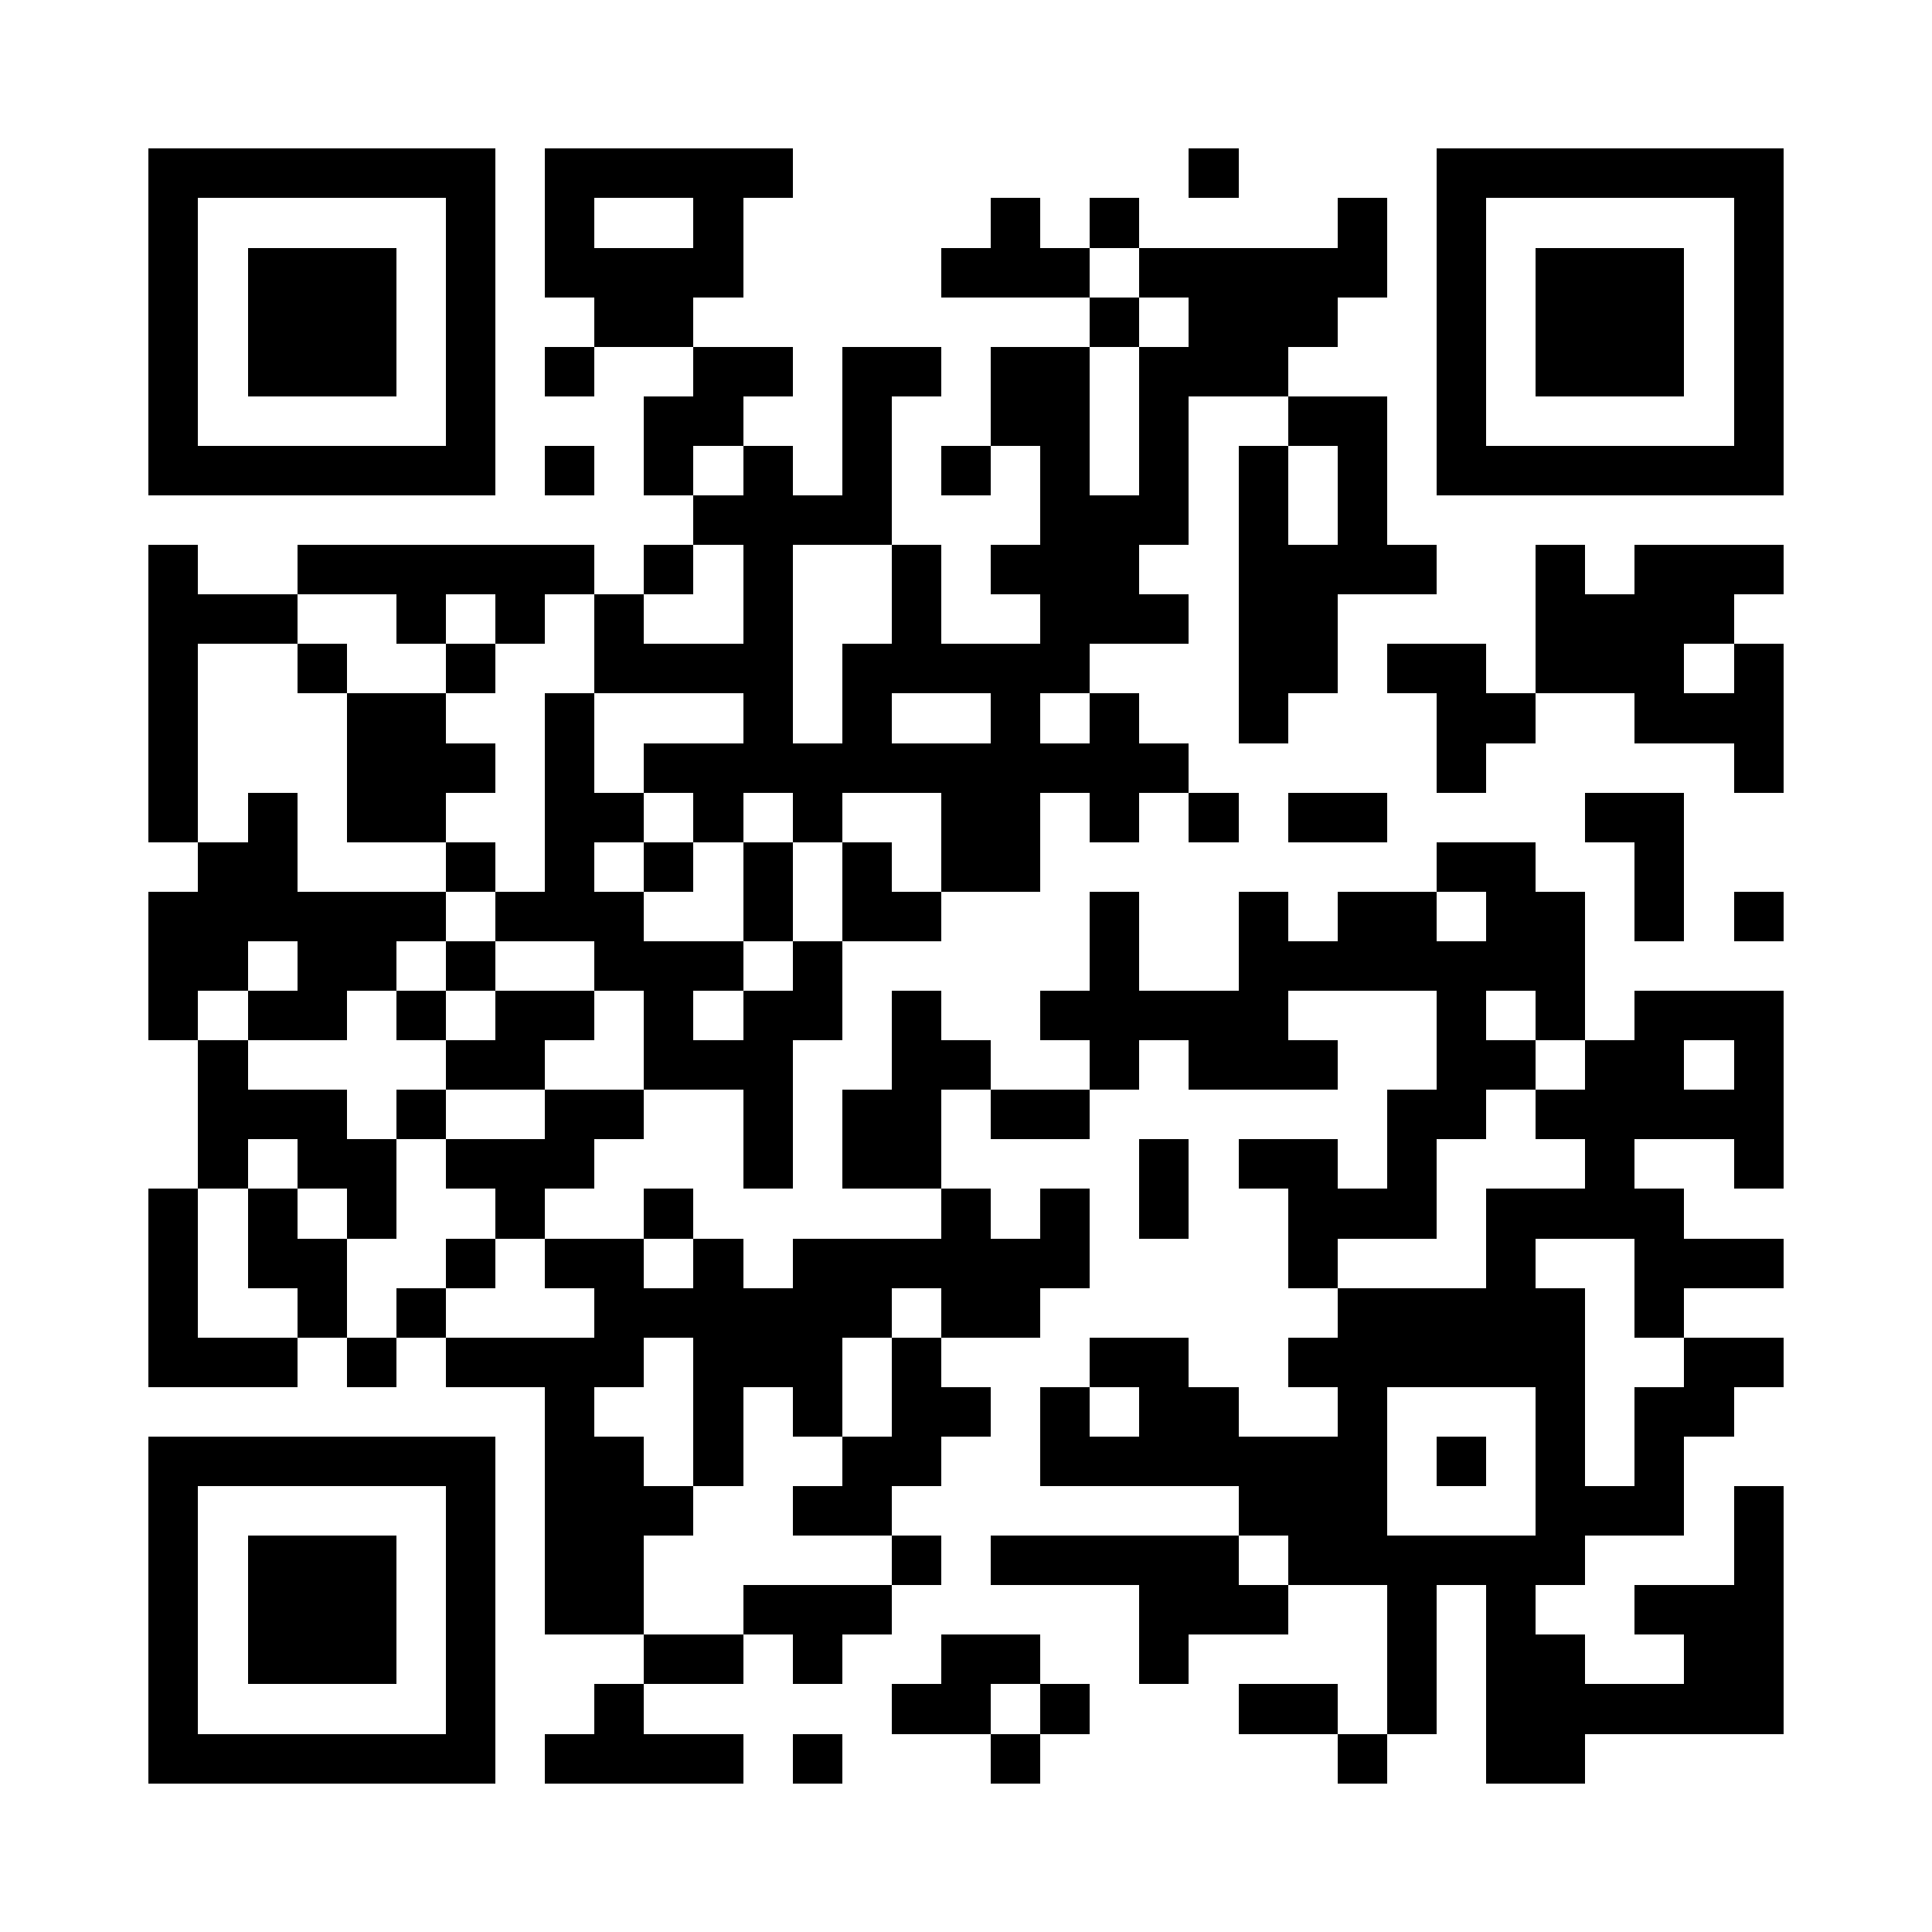 <?xml version="1.0" encoding="UTF-8" standalone="no"?>
<svg
  xmlns="http://www.w3.org/2000/svg"
  viewBox='0 0 195 195'
  shape-rendering='crispEdges'
>
  <g fill='white'>
    <rect x='0' y='0' width='195' height='195' />
  </g>
  <g fill='black' stroke-width='0' y='0px'>
    <rect x='15' y='15' width='35' height='5' /><rect x='55' y='15' width='25' height='5' /><rect x='120' y='15' width='5' height='5' /><rect x='145' y='15' width='35' height='5' /><rect x='15' y='20' width='5' height='5' /><rect x='45' y='20' width='5' height='5' /><rect x='55' y='20' width='5' height='5' /><rect x='70' y='20' width='5' height='5' /><rect x='100' y='20' width='5' height='5' /><rect x='110' y='20' width='5' height='5' /><rect x='135' y='20' width='5' height='5' /><rect x='145' y='20' width='5' height='5' /><rect x='175' y='20' width='5' height='5' /><rect x='15' y='25' width='5' height='5' /><rect x='25' y='25' width='15' height='5' /><rect x='45' y='25' width='5' height='5' /><rect x='55' y='25' width='20' height='5' /><rect x='95' y='25' width='15' height='5' /><rect x='115' y='25' width='25' height='5' /><rect x='145' y='25' width='5' height='5' /><rect x='155' y='25' width='15' height='5' /><rect x='175' y='25' width='5' height='5' /><rect x='15' y='30' width='5' height='5' /><rect x='25' y='30' width='15' height='5' /><rect x='45' y='30' width='5' height='5' /><rect x='60' y='30' width='10' height='5' /><rect x='110' y='30' width='5' height='5' /><rect x='120' y='30' width='15' height='5' /><rect x='145' y='30' width='5' height='5' /><rect x='155' y='30' width='15' height='5' /><rect x='175' y='30' width='5' height='5' /><rect x='15' y='35' width='5' height='5' /><rect x='25' y='35' width='15' height='5' /><rect x='45' y='35' width='5' height='5' /><rect x='55' y='35' width='5' height='5' /><rect x='70' y='35' width='10' height='5' /><rect x='85' y='35' width='10' height='5' /><rect x='100' y='35' width='10' height='5' /><rect x='115' y='35' width='15' height='5' /><rect x='145' y='35' width='5' height='5' /><rect x='155' y='35' width='15' height='5' /><rect x='175' y='35' width='5' height='5' /><rect x='15' y='40' width='5' height='5' /><rect x='45' y='40' width='5' height='5' /><rect x='65' y='40' width='10' height='5' /><rect x='85' y='40' width='5' height='5' /><rect x='100' y='40' width='10' height='5' /><rect x='115' y='40' width='5' height='5' /><rect x='130' y='40' width='10' height='5' /><rect x='145' y='40' width='5' height='5' /><rect x='175' y='40' width='5' height='5' /><rect x='15' y='45' width='35' height='5' /><rect x='55' y='45' width='5' height='5' /><rect x='65' y='45' width='5' height='5' /><rect x='75' y='45' width='5' height='5' /><rect x='85' y='45' width='5' height='5' /><rect x='95' y='45' width='5' height='5' /><rect x='105' y='45' width='5' height='5' /><rect x='115' y='45' width='5' height='5' /><rect x='125' y='45' width='5' height='5' /><rect x='135' y='45' width='5' height='5' /><rect x='145' y='45' width='35' height='5' /><rect x='70' y='50' width='20' height='5' /><rect x='105' y='50' width='15' height='5' /><rect x='125' y='50' width='5' height='5' /><rect x='135' y='50' width='5' height='5' /><rect x='15' y='55' width='5' height='5' /><rect x='30' y='55' width='30' height='5' /><rect x='65' y='55' width='5' height='5' /><rect x='75' y='55' width='5' height='5' /><rect x='90' y='55' width='5' height='5' /><rect x='100' y='55' width='15' height='5' /><rect x='125' y='55' width='20' height='5' /><rect x='155' y='55' width='5' height='5' /><rect x='165' y='55' width='15' height='5' /><rect x='15' y='60' width='15' height='5' /><rect x='40' y='60' width='5' height='5' /><rect x='50' y='60' width='5' height='5' /><rect x='60' y='60' width='5' height='5' /><rect x='75' y='60' width='5' height='5' /><rect x='90' y='60' width='5' height='5' /><rect x='105' y='60' width='15' height='5' /><rect x='125' y='60' width='10' height='5' /><rect x='155' y='60' width='20' height='5' /><rect x='15' y='65' width='5' height='5' /><rect x='30' y='65' width='5' height='5' /><rect x='45' y='65' width='5' height='5' /><rect x='60' y='65' width='20' height='5' /><rect x='85' y='65' width='25' height='5' /><rect x='125' y='65' width='10' height='5' /><rect x='140' y='65' width='10' height='5' /><rect x='155' y='65' width='15' height='5' /><rect x='175' y='65' width='5' height='5' /><rect x='15' y='70' width='5' height='5' /><rect x='35' y='70' width='10' height='5' /><rect x='55' y='70' width='5' height='5' /><rect x='75' y='70' width='5' height='5' /><rect x='85' y='70' width='5' height='5' /><rect x='100' y='70' width='5' height='5' /><rect x='110' y='70' width='5' height='5' /><rect x='125' y='70' width='5' height='5' /><rect x='145' y='70' width='10' height='5' /><rect x='165' y='70' width='15' height='5' /><rect x='15' y='75' width='5' height='5' /><rect x='35' y='75' width='15' height='5' /><rect x='55' y='75' width='5' height='5' /><rect x='65' y='75' width='55' height='5' /><rect x='145' y='75' width='5' height='5' /><rect x='175' y='75' width='5' height='5' /><rect x='15' y='80' width='5' height='5' /><rect x='25' y='80' width='5' height='5' /><rect x='35' y='80' width='10' height='5' /><rect x='55' y='80' width='10' height='5' /><rect x='70' y='80' width='5' height='5' /><rect x='80' y='80' width='5' height='5' /><rect x='95' y='80' width='10' height='5' /><rect x='110' y='80' width='5' height='5' /><rect x='120' y='80' width='5' height='5' /><rect x='130' y='80' width='10' height='5' /><rect x='160' y='80' width='10' height='5' /><rect x='20' y='85' width='10' height='5' /><rect x='45' y='85' width='5' height='5' /><rect x='55' y='85' width='5' height='5' /><rect x='65' y='85' width='5' height='5' /><rect x='75' y='85' width='5' height='5' /><rect x='85' y='85' width='5' height='5' /><rect x='95' y='85' width='10' height='5' /><rect x='145' y='85' width='10' height='5' /><rect x='165' y='85' width='5' height='5' /><rect x='15' y='90' width='30' height='5' /><rect x='50' y='90' width='15' height='5' /><rect x='75' y='90' width='5' height='5' /><rect x='85' y='90' width='10' height='5' /><rect x='110' y='90' width='5' height='5' /><rect x='125' y='90' width='5' height='5' /><rect x='135' y='90' width='10' height='5' /><rect x='150' y='90' width='10' height='5' /><rect x='165' y='90' width='5' height='5' /><rect x='175' y='90' width='5' height='5' /><rect x='15' y='95' width='10' height='5' /><rect x='30' y='95' width='10' height='5' /><rect x='45' y='95' width='5' height='5' /><rect x='60' y='95' width='15' height='5' /><rect x='80' y='95' width='5' height='5' /><rect x='110' y='95' width='5' height='5' /><rect x='125' y='95' width='35' height='5' /><rect x='15' y='100' width='5' height='5' /><rect x='25' y='100' width='10' height='5' /><rect x='40' y='100' width='5' height='5' /><rect x='50' y='100' width='10' height='5' /><rect x='65' y='100' width='5' height='5' /><rect x='75' y='100' width='10' height='5' /><rect x='90' y='100' width='5' height='5' /><rect x='105' y='100' width='25' height='5' /><rect x='145' y='100' width='5' height='5' /><rect x='155' y='100' width='5' height='5' /><rect x='165' y='100' width='15' height='5' /><rect x='20' y='105' width='5' height='5' /><rect x='45' y='105' width='10' height='5' /><rect x='65' y='105' width='15' height='5' /><rect x='90' y='105' width='10' height='5' /><rect x='110' y='105' width='5' height='5' /><rect x='120' y='105' width='15' height='5' /><rect x='145' y='105' width='10' height='5' /><rect x='160' y='105' width='10' height='5' /><rect x='175' y='105' width='5' height='5' /><rect x='20' y='110' width='15' height='5' /><rect x='40' y='110' width='5' height='5' /><rect x='55' y='110' width='10' height='5' /><rect x='75' y='110' width='5' height='5' /><rect x='85' y='110' width='10' height='5' /><rect x='100' y='110' width='10' height='5' /><rect x='140' y='110' width='10' height='5' /><rect x='155' y='110' width='25' height='5' /><rect x='20' y='115' width='5' height='5' /><rect x='30' y='115' width='10' height='5' /><rect x='45' y='115' width='15' height='5' /><rect x='75' y='115' width='5' height='5' /><rect x='85' y='115' width='10' height='5' /><rect x='115' y='115' width='5' height='5' /><rect x='125' y='115' width='10' height='5' /><rect x='140' y='115' width='5' height='5' /><rect x='160' y='115' width='5' height='5' /><rect x='175' y='115' width='5' height='5' /><rect x='15' y='120' width='5' height='5' /><rect x='25' y='120' width='5' height='5' /><rect x='35' y='120' width='5' height='5' /><rect x='50' y='120' width='5' height='5' /><rect x='65' y='120' width='5' height='5' /><rect x='95' y='120' width='5' height='5' /><rect x='105' y='120' width='5' height='5' /><rect x='115' y='120' width='5' height='5' /><rect x='130' y='120' width='15' height='5' /><rect x='150' y='120' width='20' height='5' /><rect x='15' y='125' width='5' height='5' /><rect x='25' y='125' width='10' height='5' /><rect x='45' y='125' width='5' height='5' /><rect x='55' y='125' width='10' height='5' /><rect x='70' y='125' width='5' height='5' /><rect x='80' y='125' width='30' height='5' /><rect x='130' y='125' width='5' height='5' /><rect x='150' y='125' width='5' height='5' /><rect x='165' y='125' width='15' height='5' /><rect x='15' y='130' width='5' height='5' /><rect x='30' y='130' width='5' height='5' /><rect x='40' y='130' width='5' height='5' /><rect x='60' y='130' width='30' height='5' /><rect x='95' y='130' width='10' height='5' /><rect x='135' y='130' width='25' height='5' /><rect x='165' y='130' width='5' height='5' /><rect x='15' y='135' width='15' height='5' /><rect x='35' y='135' width='5' height='5' /><rect x='45' y='135' width='20' height='5' /><rect x='70' y='135' width='15' height='5' /><rect x='90' y='135' width='5' height='5' /><rect x='110' y='135' width='10' height='5' /><rect x='130' y='135' width='30' height='5' /><rect x='170' y='135' width='10' height='5' /><rect x='55' y='140' width='5' height='5' /><rect x='70' y='140' width='5' height='5' /><rect x='80' y='140' width='5' height='5' /><rect x='90' y='140' width='10' height='5' /><rect x='105' y='140' width='5' height='5' /><rect x='115' y='140' width='10' height='5' /><rect x='135' y='140' width='5' height='5' /><rect x='155' y='140' width='5' height='5' /><rect x='165' y='140' width='10' height='5' /><rect x='15' y='145' width='35' height='5' /><rect x='55' y='145' width='10' height='5' /><rect x='70' y='145' width='5' height='5' /><rect x='85' y='145' width='10' height='5' /><rect x='105' y='145' width='35' height='5' /><rect x='145' y='145' width='5' height='5' /><rect x='155' y='145' width='5' height='5' /><rect x='165' y='145' width='5' height='5' /><rect x='15' y='150' width='5' height='5' /><rect x='45' y='150' width='5' height='5' /><rect x='55' y='150' width='15' height='5' /><rect x='80' y='150' width='10' height='5' /><rect x='125' y='150' width='15' height='5' /><rect x='155' y='150' width='15' height='5' /><rect x='175' y='150' width='5' height='5' /><rect x='15' y='155' width='5' height='5' /><rect x='25' y='155' width='15' height='5' /><rect x='45' y='155' width='5' height='5' /><rect x='55' y='155' width='10' height='5' /><rect x='90' y='155' width='5' height='5' /><rect x='100' y='155' width='25' height='5' /><rect x='130' y='155' width='30' height='5' /><rect x='175' y='155' width='5' height='5' /><rect x='15' y='160' width='5' height='5' /><rect x='25' y='160' width='15' height='5' /><rect x='45' y='160' width='5' height='5' /><rect x='55' y='160' width='10' height='5' /><rect x='75' y='160' width='15' height='5' /><rect x='115' y='160' width='15' height='5' /><rect x='140' y='160' width='5' height='5' /><rect x='150' y='160' width='5' height='5' /><rect x='165' y='160' width='15' height='5' /><rect x='15' y='165' width='5' height='5' /><rect x='25' y='165' width='15' height='5' /><rect x='45' y='165' width='5' height='5' /><rect x='65' y='165' width='10' height='5' /><rect x='80' y='165' width='5' height='5' /><rect x='95' y='165' width='10' height='5' /><rect x='115' y='165' width='5' height='5' /><rect x='140' y='165' width='5' height='5' /><rect x='150' y='165' width='10' height='5' /><rect x='170' y='165' width='10' height='5' /><rect x='15' y='170' width='5' height='5' /><rect x='45' y='170' width='5' height='5' /><rect x='60' y='170' width='5' height='5' /><rect x='90' y='170' width='10' height='5' /><rect x='105' y='170' width='5' height='5' /><rect x='125' y='170' width='10' height='5' /><rect x='140' y='170' width='5' height='5' /><rect x='150' y='170' width='30' height='5' /><rect x='15' y='175' width='35' height='5' /><rect x='55' y='175' width='20' height='5' /><rect x='80' y='175' width='5' height='5' /><rect x='100' y='175' width='5' height='5' /><rect x='135' y='175' width='5' height='5' /><rect x='150' y='175' width='10' height='5' />
  </g>
  
  
</svg>
